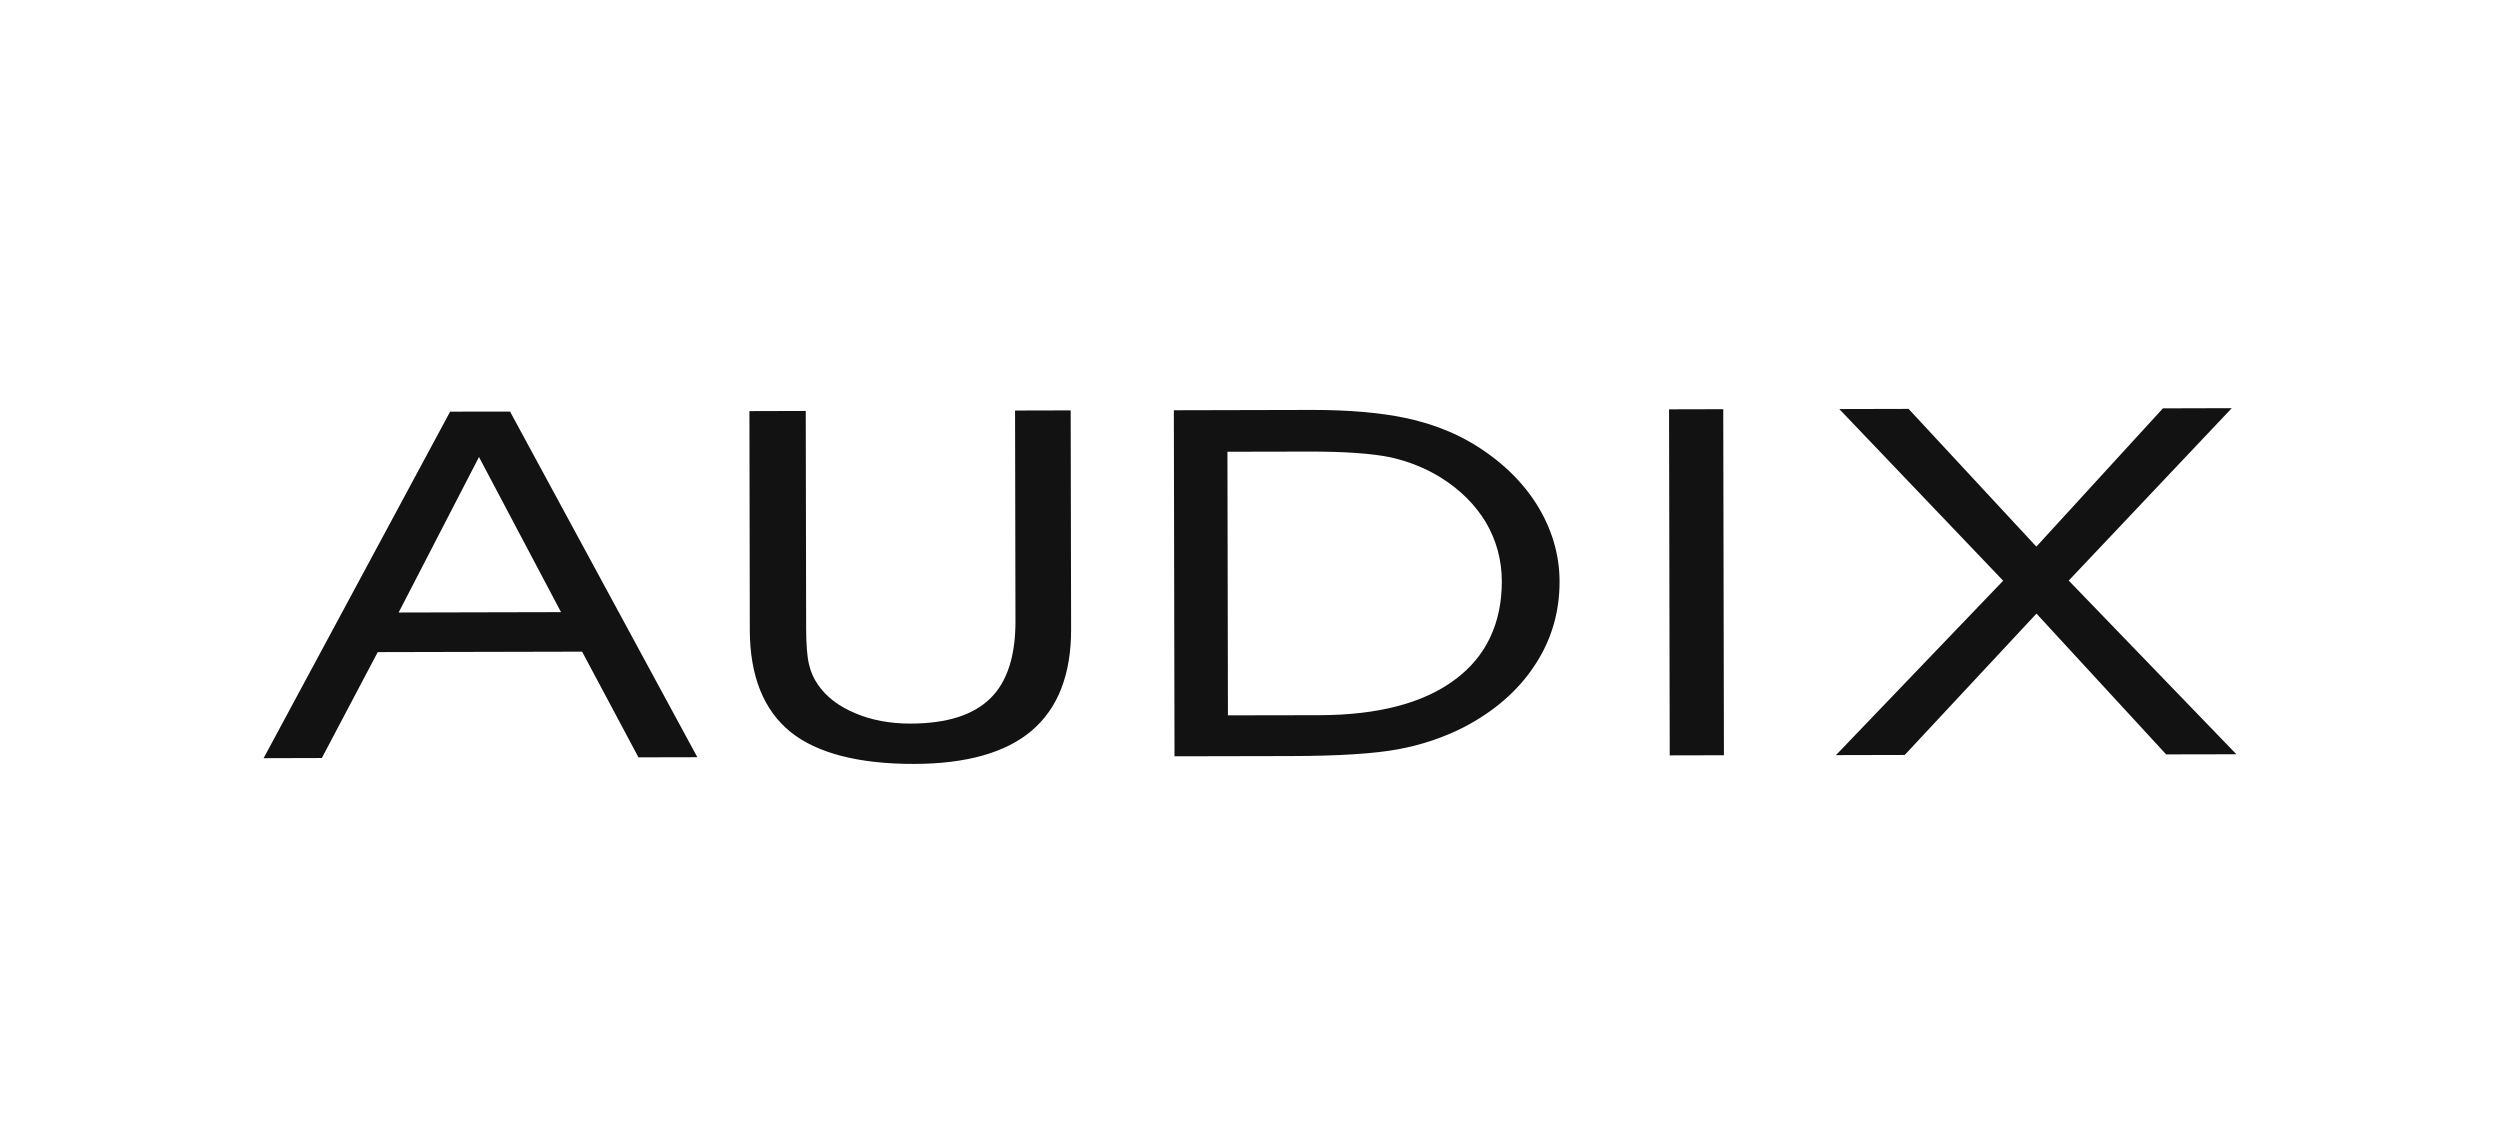 <svg xmlns="http://www.w3.org/2000/svg" width="294" height="135" viewBox="0 0 294 135" fill="none"><path fill-rule="evenodd" clip-rule="evenodd" d="M52.935 48.41L31 89.162L37.849 89.143L44.42 76.689L68.455 76.635L75.02 88.944L75.075 89.064L82.007 89.049L60.06 48.546L60.005 48.401L52.935 48.41ZM125.912 48.262L125.962 74.016C125.971 79.296 124.426 83.295 121.326 85.927C118.309 88.502 113.656 89.825 107.531 89.837C100.989 89.853 96.081 88.578 92.97 86.082C89.803 83.519 88.191 79.498 88.176 74.098L88.132 48.347L94.756 48.328L94.803 73.934C94.808 75.812 94.92 77.245 95.143 78.141C95.342 79.031 95.703 79.811 96.172 80.492C97.145 81.922 98.617 83.055 100.532 83.857C102.444 84.687 104.666 85.1 107.106 85.094C111.345 85.084 114.477 84.093 116.468 82.121C118.432 80.205 119.426 77.159 119.418 73.072L119.371 48.278L125.912 48.262ZM154.395 48.208C158.664 48.208 162.291 48.53 165.214 49.139C168.179 49.761 170.844 50.771 173.146 52.138C176.365 54.069 178.892 56.452 180.675 59.252C182.478 62.114 183.402 65.185 183.405 68.404C183.411 72.015 182.423 75.36 180.432 78.318C178.497 81.25 175.699 83.67 172.128 85.529C169.774 86.726 167.199 87.6 164.455 88.108C161.737 88.619 157.5 88.903 151.87 88.913L138.122 88.941L138.045 48.246L154.207 48.208H154.395ZM202.654 48.121L202.733 88.818L196.359 88.832L196.28 48.136L202.654 48.121ZM262.455 48L243.282 68.275L263 88.701L254.737 88.717L254.603 88.569L239.49 72.16L223.997 88.783L215.902 88.802L216.344 88.351L235.573 68.291L216.3 48.104L224.449 48.085L224.531 48.174L239.476 64.282L254.359 48.022L262.455 48ZM153.855 53.107L144.346 53.126L144.405 84.125L155.189 84.106C162.091 84.087 167.463 82.676 171.149 79.889C174.773 77.197 176.623 73.284 176.614 68.335C176.608 65.857 175.969 63.531 174.747 61.442C173.495 59.359 171.685 57.544 169.36 56.114C167.61 55.044 165.639 54.243 163.478 53.769C161.288 53.324 158.045 53.094 153.855 53.107ZM56.328 53.744L65.977 71.987L46.88 72.031L56.328 53.744Z" fill="#121212"></path></svg>